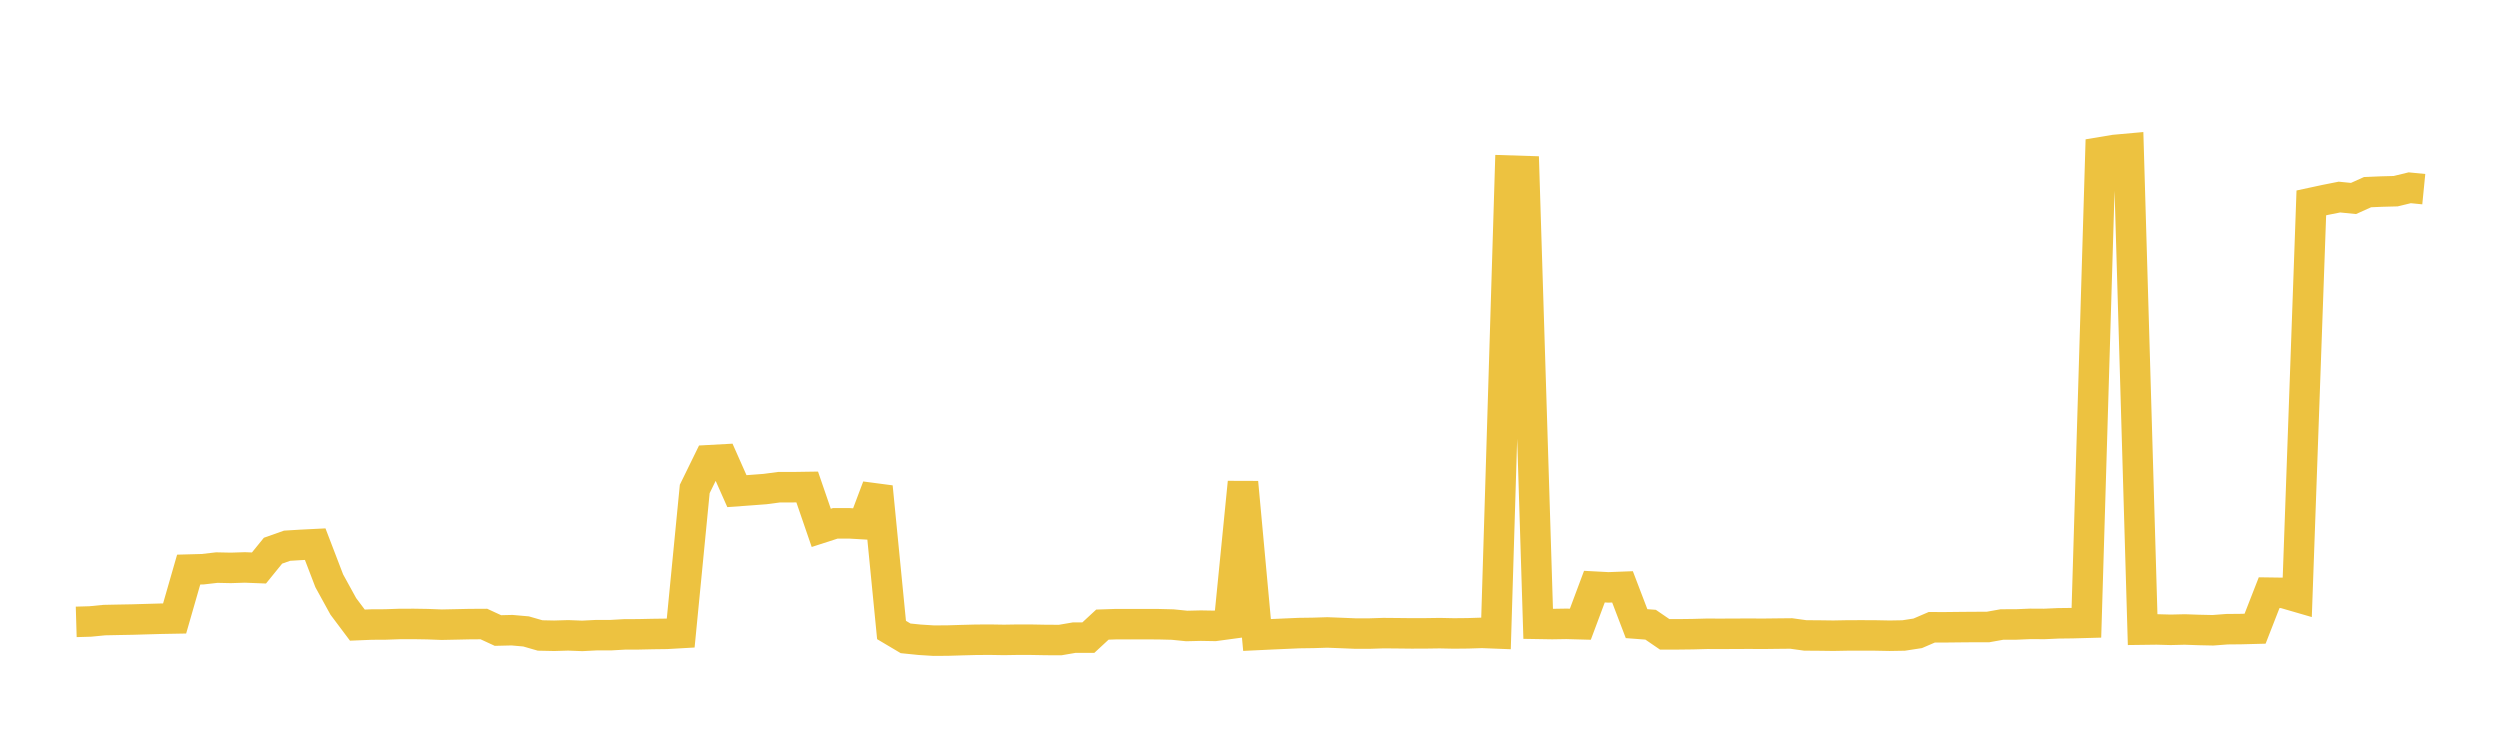 <svg width="164" height="48" xmlns="http://www.w3.org/2000/svg" xmlns:xlink="http://www.w3.org/1999/xlink"><path fill="none" stroke="rgb(237,194,64)" stroke-width="2" d="M5,40.795L5.922,40.768L6.844,40.678L7.766,40.659L8.689,40.642L9.611,40.615L10.533,40.589L11.455,40.572L12.377,37.365L13.299,37.34L14.222,37.234L15.144,37.253L16.066,37.224L16.988,37.26L17.91,36.125L18.832,35.799L19.754,35.743L20.677,35.697L21.599,38.102L22.521,39.779L23.443,41.008L24.365,40.97L25.287,40.965L26.21,40.933L27.132,40.93L28.054,40.945L28.976,40.98L29.898,40.961L30.82,40.941L31.743,40.936L32.665,41.362L33.587,41.34L34.509,41.421L35.431,41.687L36.353,41.706L37.275,41.679L38.198,41.714L39.12,41.667L40.042,41.668L40.964,41.616L41.886,41.612L42.808,41.592L43.731,41.58L44.653,41.527L45.575,32.075L46.497,30.191L47.419,30.141L48.341,32.219L49.263,32.152L50.186,32.082L51.108,31.96L52.03,31.96L52.952,31.946L53.874,34.628L54.796,34.33L55.719,34.331L56.641,34.384L57.563,31.937L58.485,41.328L59.407,41.875L60.329,41.969L61.251,42.027L62.174,42.021L63.096,41.993L64.018,41.969L64.94,41.963L65.862,41.978L66.784,41.963L67.707,41.966L68.629,41.983L69.551,41.986L70.473,41.828L71.395,41.829L72.317,40.975L73.24,40.944L74.162,40.947L75.084,40.945L76.006,40.948L76.928,40.971L77.85,41.064L78.772,41.042L79.695,41.058L80.617,40.933L81.539,31.64L82.461,41.655L83.383,41.611L84.305,41.57L85.228,41.53L86.15,41.517L87.072,41.489L87.994,41.524L88.916,41.562L89.838,41.562L90.76,41.533L91.683,41.541L92.605,41.551L93.527,41.548L94.449,41.535L95.371,41.554L96.293,41.545L97.216,41.516L98.138,41.552L99.06,11.193L99.982,11.222L100.904,40.924L101.826,40.939L102.749,40.924L103.671,40.949L104.593,38.483L105.515,38.532L106.437,38.497L107.359,40.911L108.281,40.981L109.204,41.613L110.126,41.612L111.048,41.601L111.97,41.576L112.892,41.579L113.814,41.575L114.737,41.571L115.659,41.576L116.581,41.565L117.503,41.556L118.425,41.684L119.347,41.69L120.269,41.702L121.192,41.685L122.114,41.682L123.036,41.686L123.958,41.704L124.88,41.688L125.802,41.546L126.725,41.149L127.647,41.15L128.569,41.14L129.491,41.132L130.413,41.131L131.335,40.966L132.257,40.965L133.18,40.926L134.102,40.931L135.024,40.89L135.946,40.879L136.868,40.854L137.79,9.991L138.713,9.837L139.635,9.754L140.557,41.303L141.479,41.291L142.401,41.316L143.323,41.294L144.246,41.326L145.168,41.346L146.09,41.276L147.012,41.267L147.934,41.243L148.856,38.88L149.778,38.893L150.701,39.161L151.623,13.31L152.545,13.111L153.467,12.928L154.389,13.02L155.311,12.605L156.234,12.566L157.156,12.542L158.078,12.318L159,12.409"></path></svg>